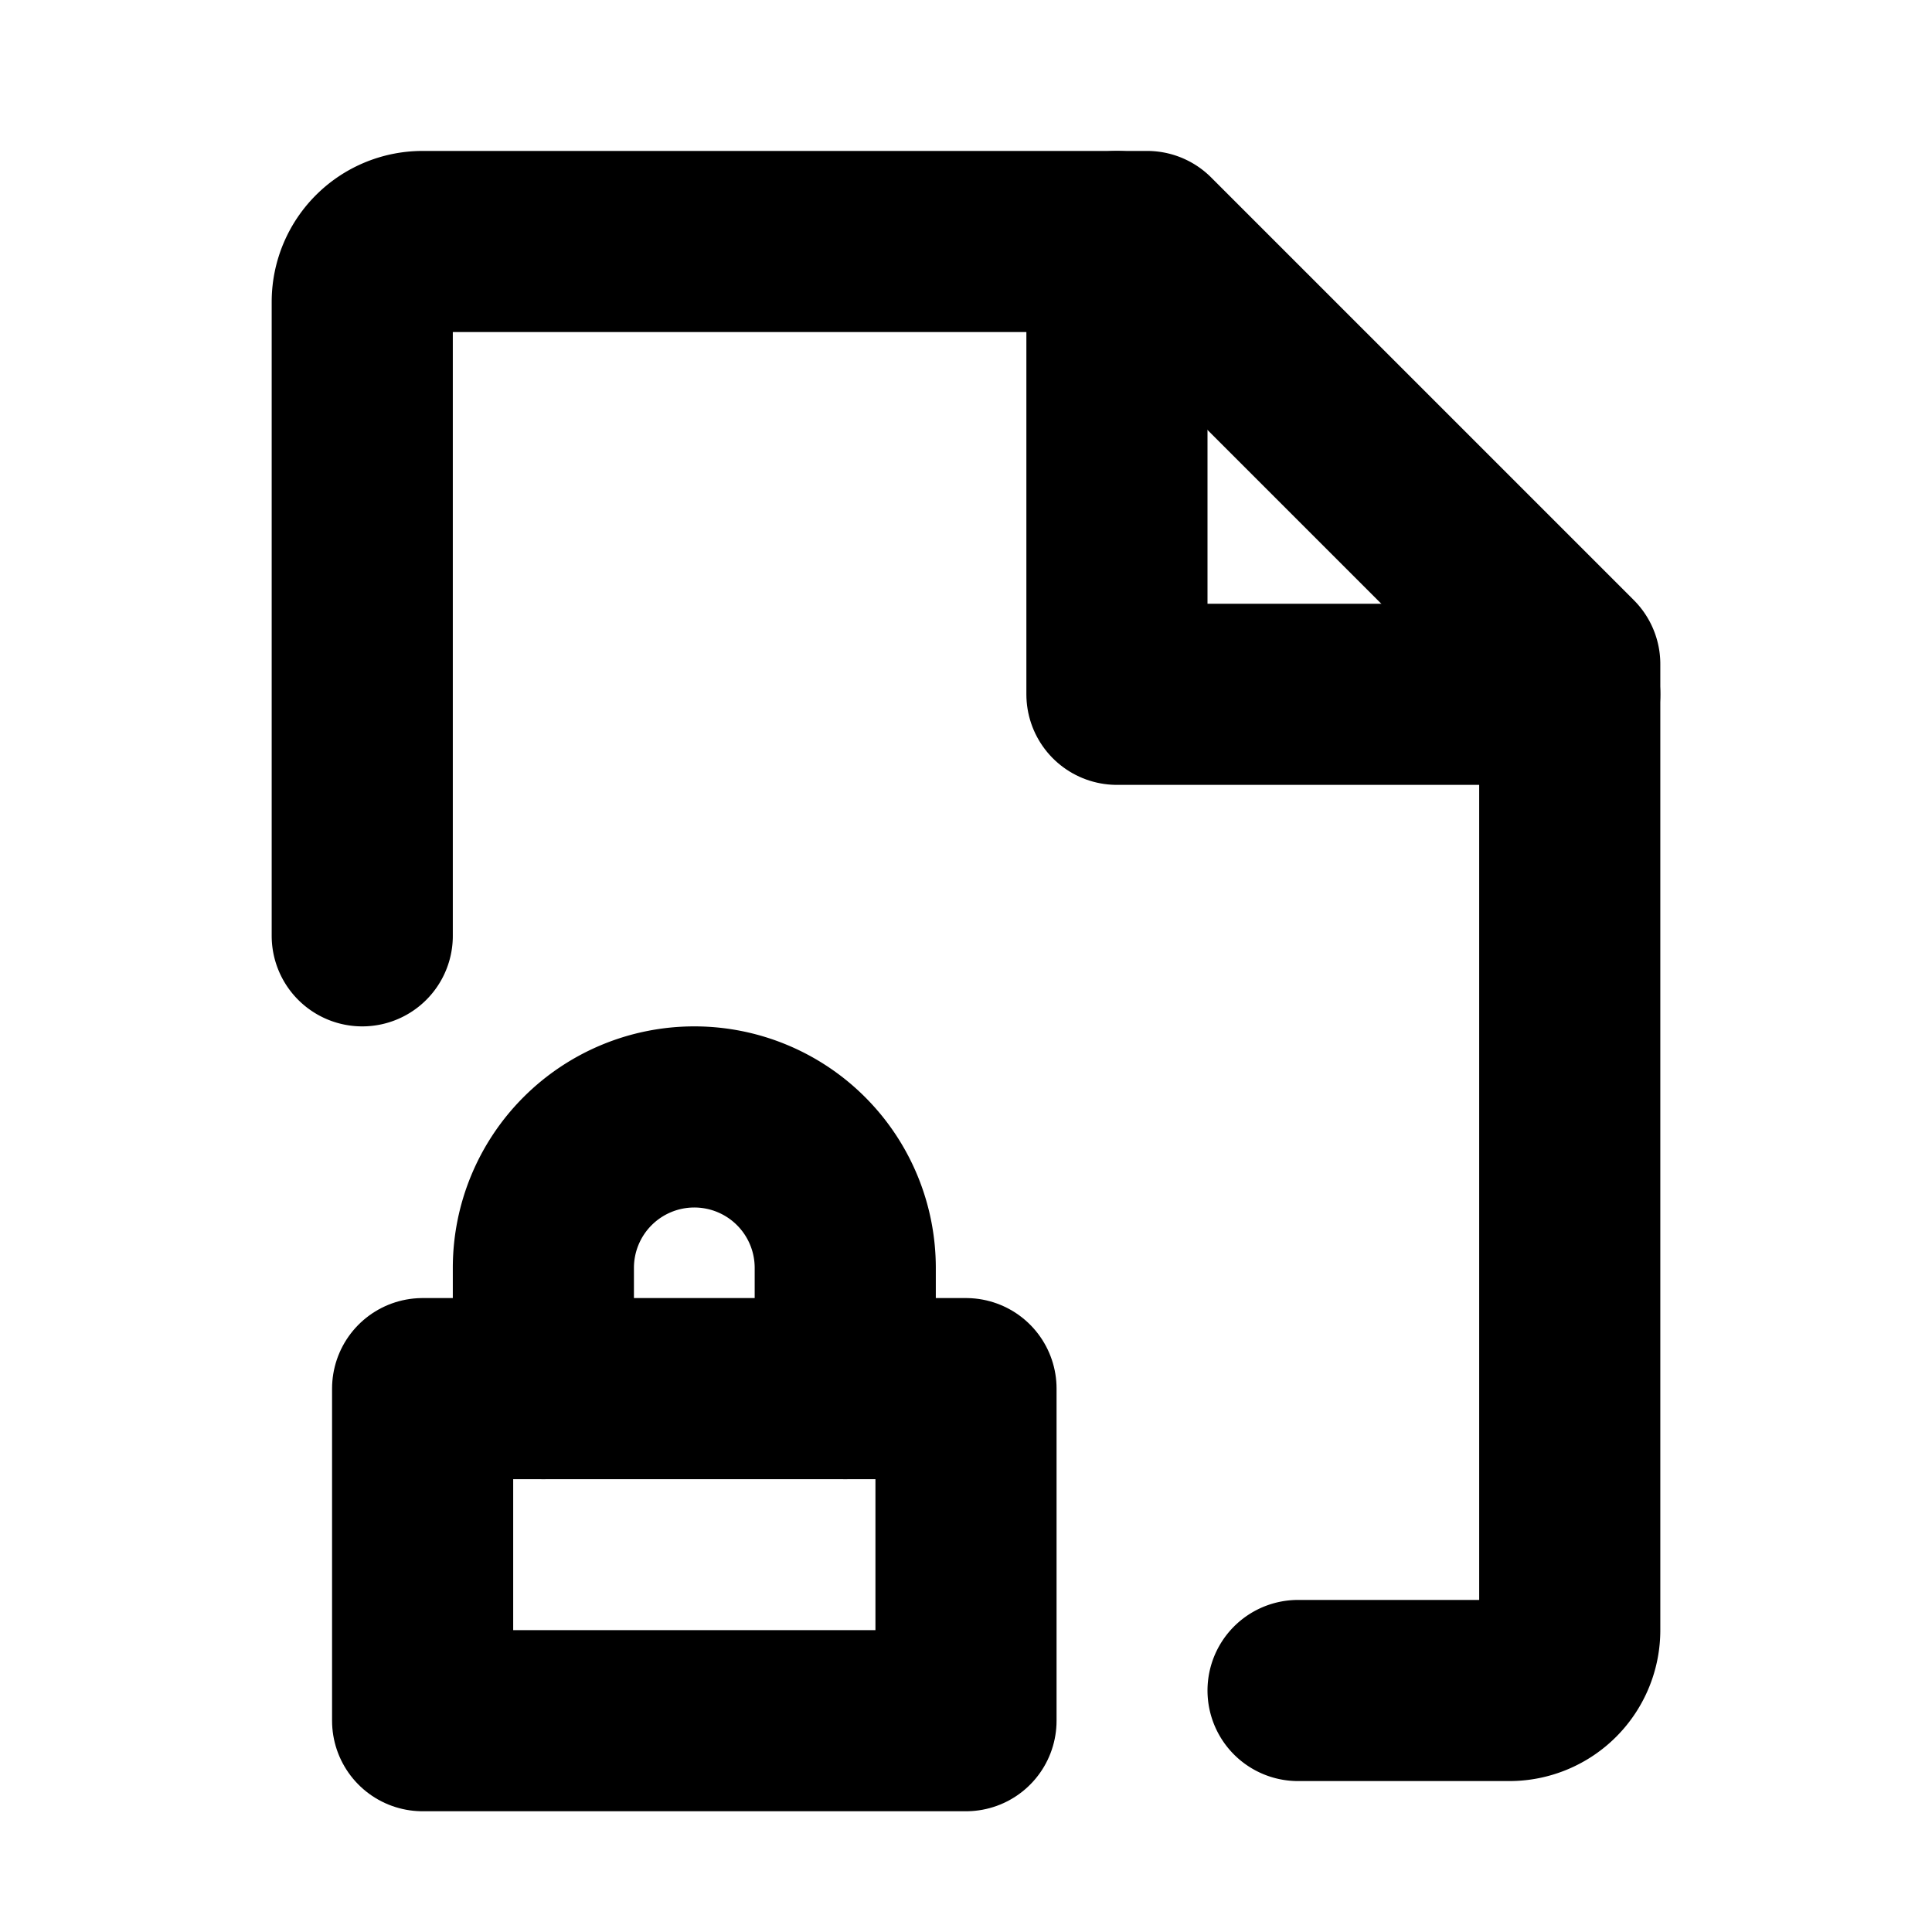 <svg xmlns="http://www.w3.org/2000/svg" viewBox="0 0 256 256"><rect width="256" height="256" fill="none"/><polyline points="148 32 148 92 208 92" fill="none" stroke="#000" stroke-linecap="round" stroke-linejoin="round" stroke-width="24"/><path d="M172,224h28a8,8,0,0,0,8-8V88L152,32H56a8,8,0,0,0-8,8v84" fill="none" stroke="#000" stroke-linecap="round" stroke-linejoin="round" stroke-width="24"/><rect x="56" y="184" width="72" height="44" fill="none" stroke="#000" stroke-linecap="round" stroke-linejoin="round" stroke-width="24"/><path d="M72,184V168a20,20,0,0,1,40,0v16" fill="none" stroke="#000" stroke-linecap="round" stroke-linejoin="round" stroke-width="24"/></svg>